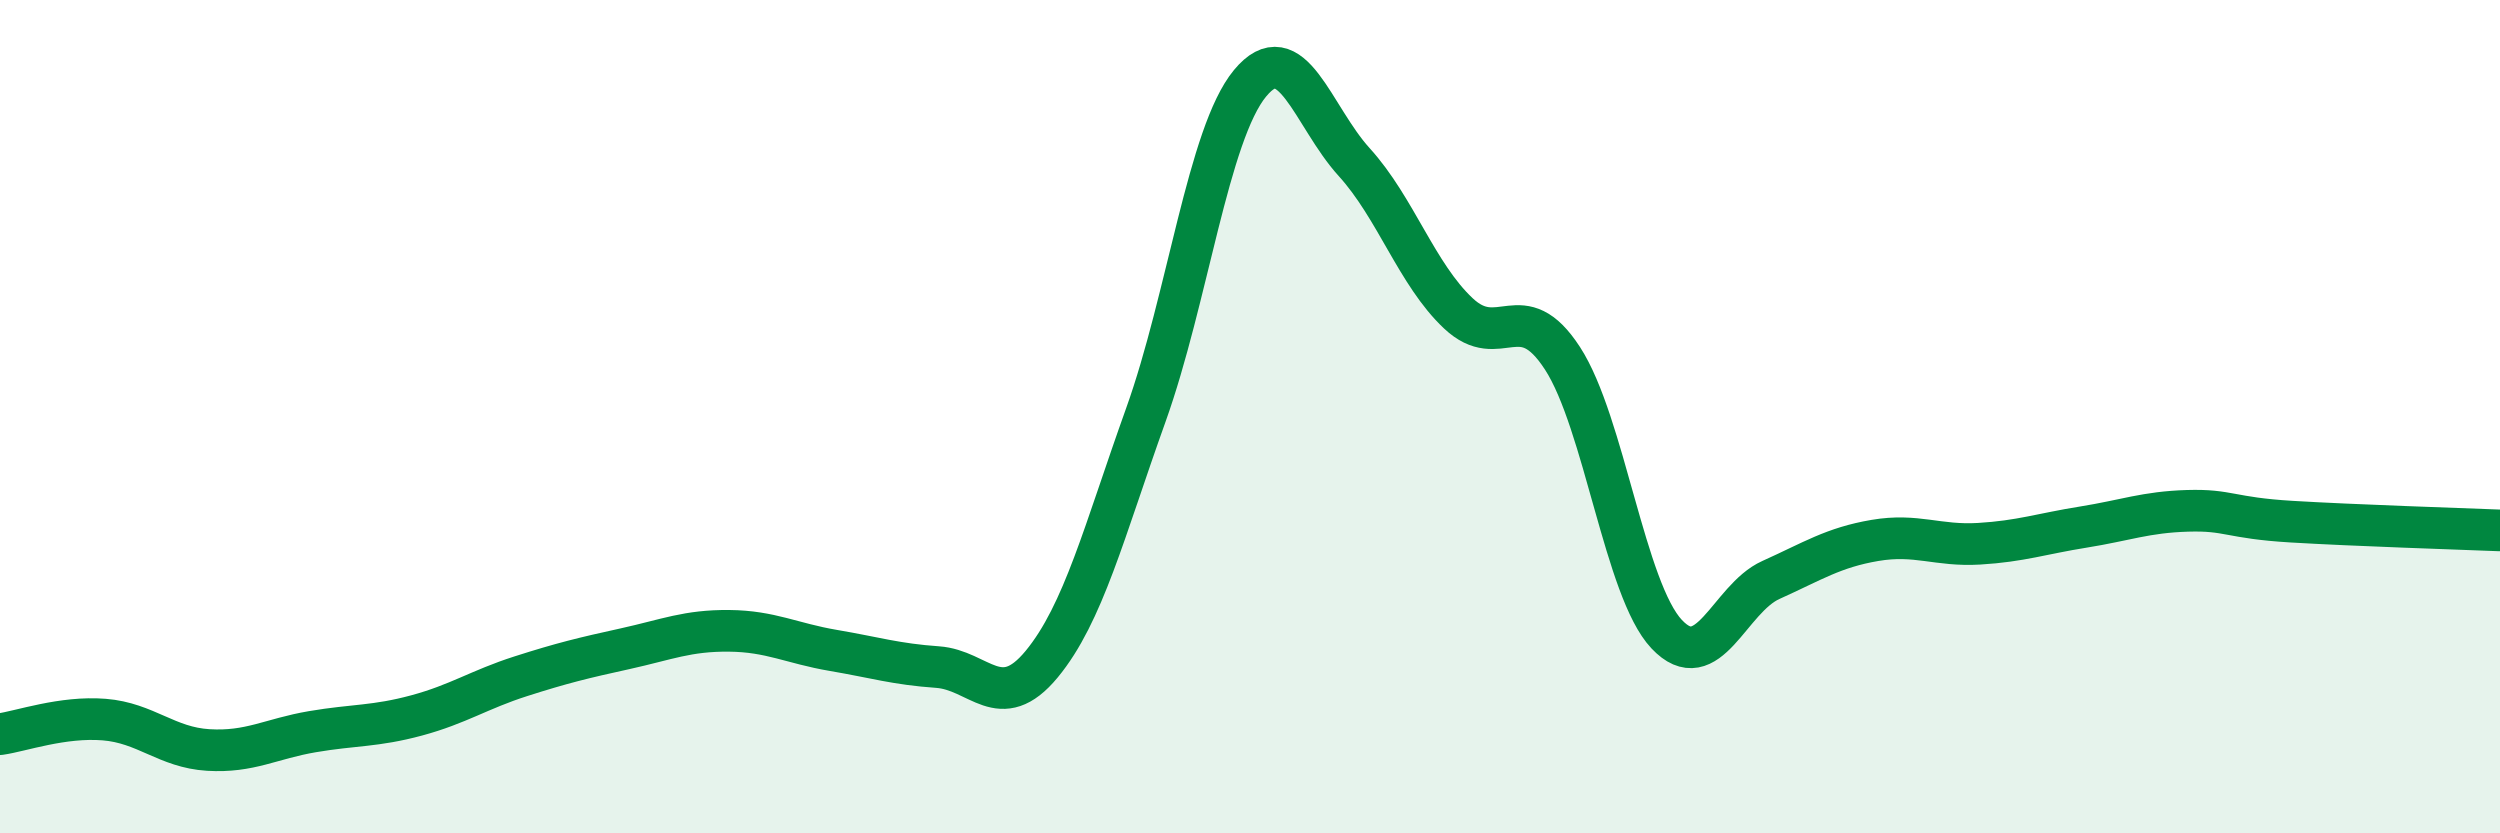 
    <svg width="60" height="20" viewBox="0 0 60 20" xmlns="http://www.w3.org/2000/svg">
      <path
        d="M 0,17.62 C 0.5,17.55 1.5,17.19 2.5,17.27 C 3.5,17.35 4,17.94 5,18 C 6,18.06 6.5,17.73 7.5,17.56 C 8.5,17.39 9,17.44 10,17.17 C 11,16.9 11.5,16.55 12.5,16.23 C 13.5,15.91 14,15.79 15,15.57 C 16,15.35 16.5,15.13 17.5,15.14 C 18.5,15.15 19,15.44 20,15.61 C 21,15.78 21.5,15.94 22.5,16.01 C 23.5,16.08 24,17.15 25,15.94 C 26,14.73 26.5,12.75 27.5,9.96 C 28.5,7.17 29,3.21 30,2 C 31,0.79 31.5,2.79 32.5,3.89 C 33.5,4.99 34,6.58 35,7.52 C 36,8.46 36.5,7.06 37.5,8.6 C 38.5,10.14 39,14.16 40,15.22 C 41,16.28 41.5,14.37 42.5,13.92 C 43.5,13.47 44,13.14 45,12.97 C 46,12.8 46.5,13.11 47.5,13.05 C 48.5,12.99 49,12.81 50,12.65 C 51,12.49 51.5,12.29 52.5,12.26 C 53.5,12.23 53.5,12.43 55,12.52 C 56.5,12.61 59,12.69 60,12.73L60 20L0 20Z"
        fill="#008740"
        opacity="0.1"
        stroke-linecap="round"
        stroke-linejoin="round"
      />
      <path
        d="M 0,17.62 C 0.5,17.55 1.5,17.19 2.5,17.27 C 3.5,17.35 4,17.94 5,18 C 6,18.06 6.5,17.73 7.5,17.56 C 8.5,17.39 9,17.44 10,17.17 C 11,16.9 11.5,16.55 12.5,16.23 C 13.5,15.91 14,15.79 15,15.57 C 16,15.35 16.5,15.13 17.5,15.14 C 18.5,15.15 19,15.44 20,15.61 C 21,15.78 21.5,15.94 22.5,16.01 C 23.5,16.08 24,17.15 25,15.94 C 26,14.73 26.5,12.75 27.5,9.96 C 28.5,7.17 29,3.21 30,2 C 31,0.79 31.5,2.79 32.5,3.89 C 33.5,4.99 34,6.58 35,7.52 C 36,8.46 36.5,7.06 37.5,8.6 C 38.5,10.14 39,14.16 40,15.22 C 41,16.28 41.5,14.37 42.5,13.92 C 43.5,13.47 44,13.14 45,12.97 C 46,12.8 46.5,13.11 47.5,13.05 C 48.5,12.99 49,12.81 50,12.65 C 51,12.49 51.5,12.29 52.5,12.26 C 53.5,12.23 53.5,12.43 55,12.52 C 56.5,12.61 59,12.69 60,12.73"
        stroke="#008740"
        stroke-width="1"
        fill="none"
        stroke-linecap="round"
        stroke-linejoin="round"
      />
    </svg>
  